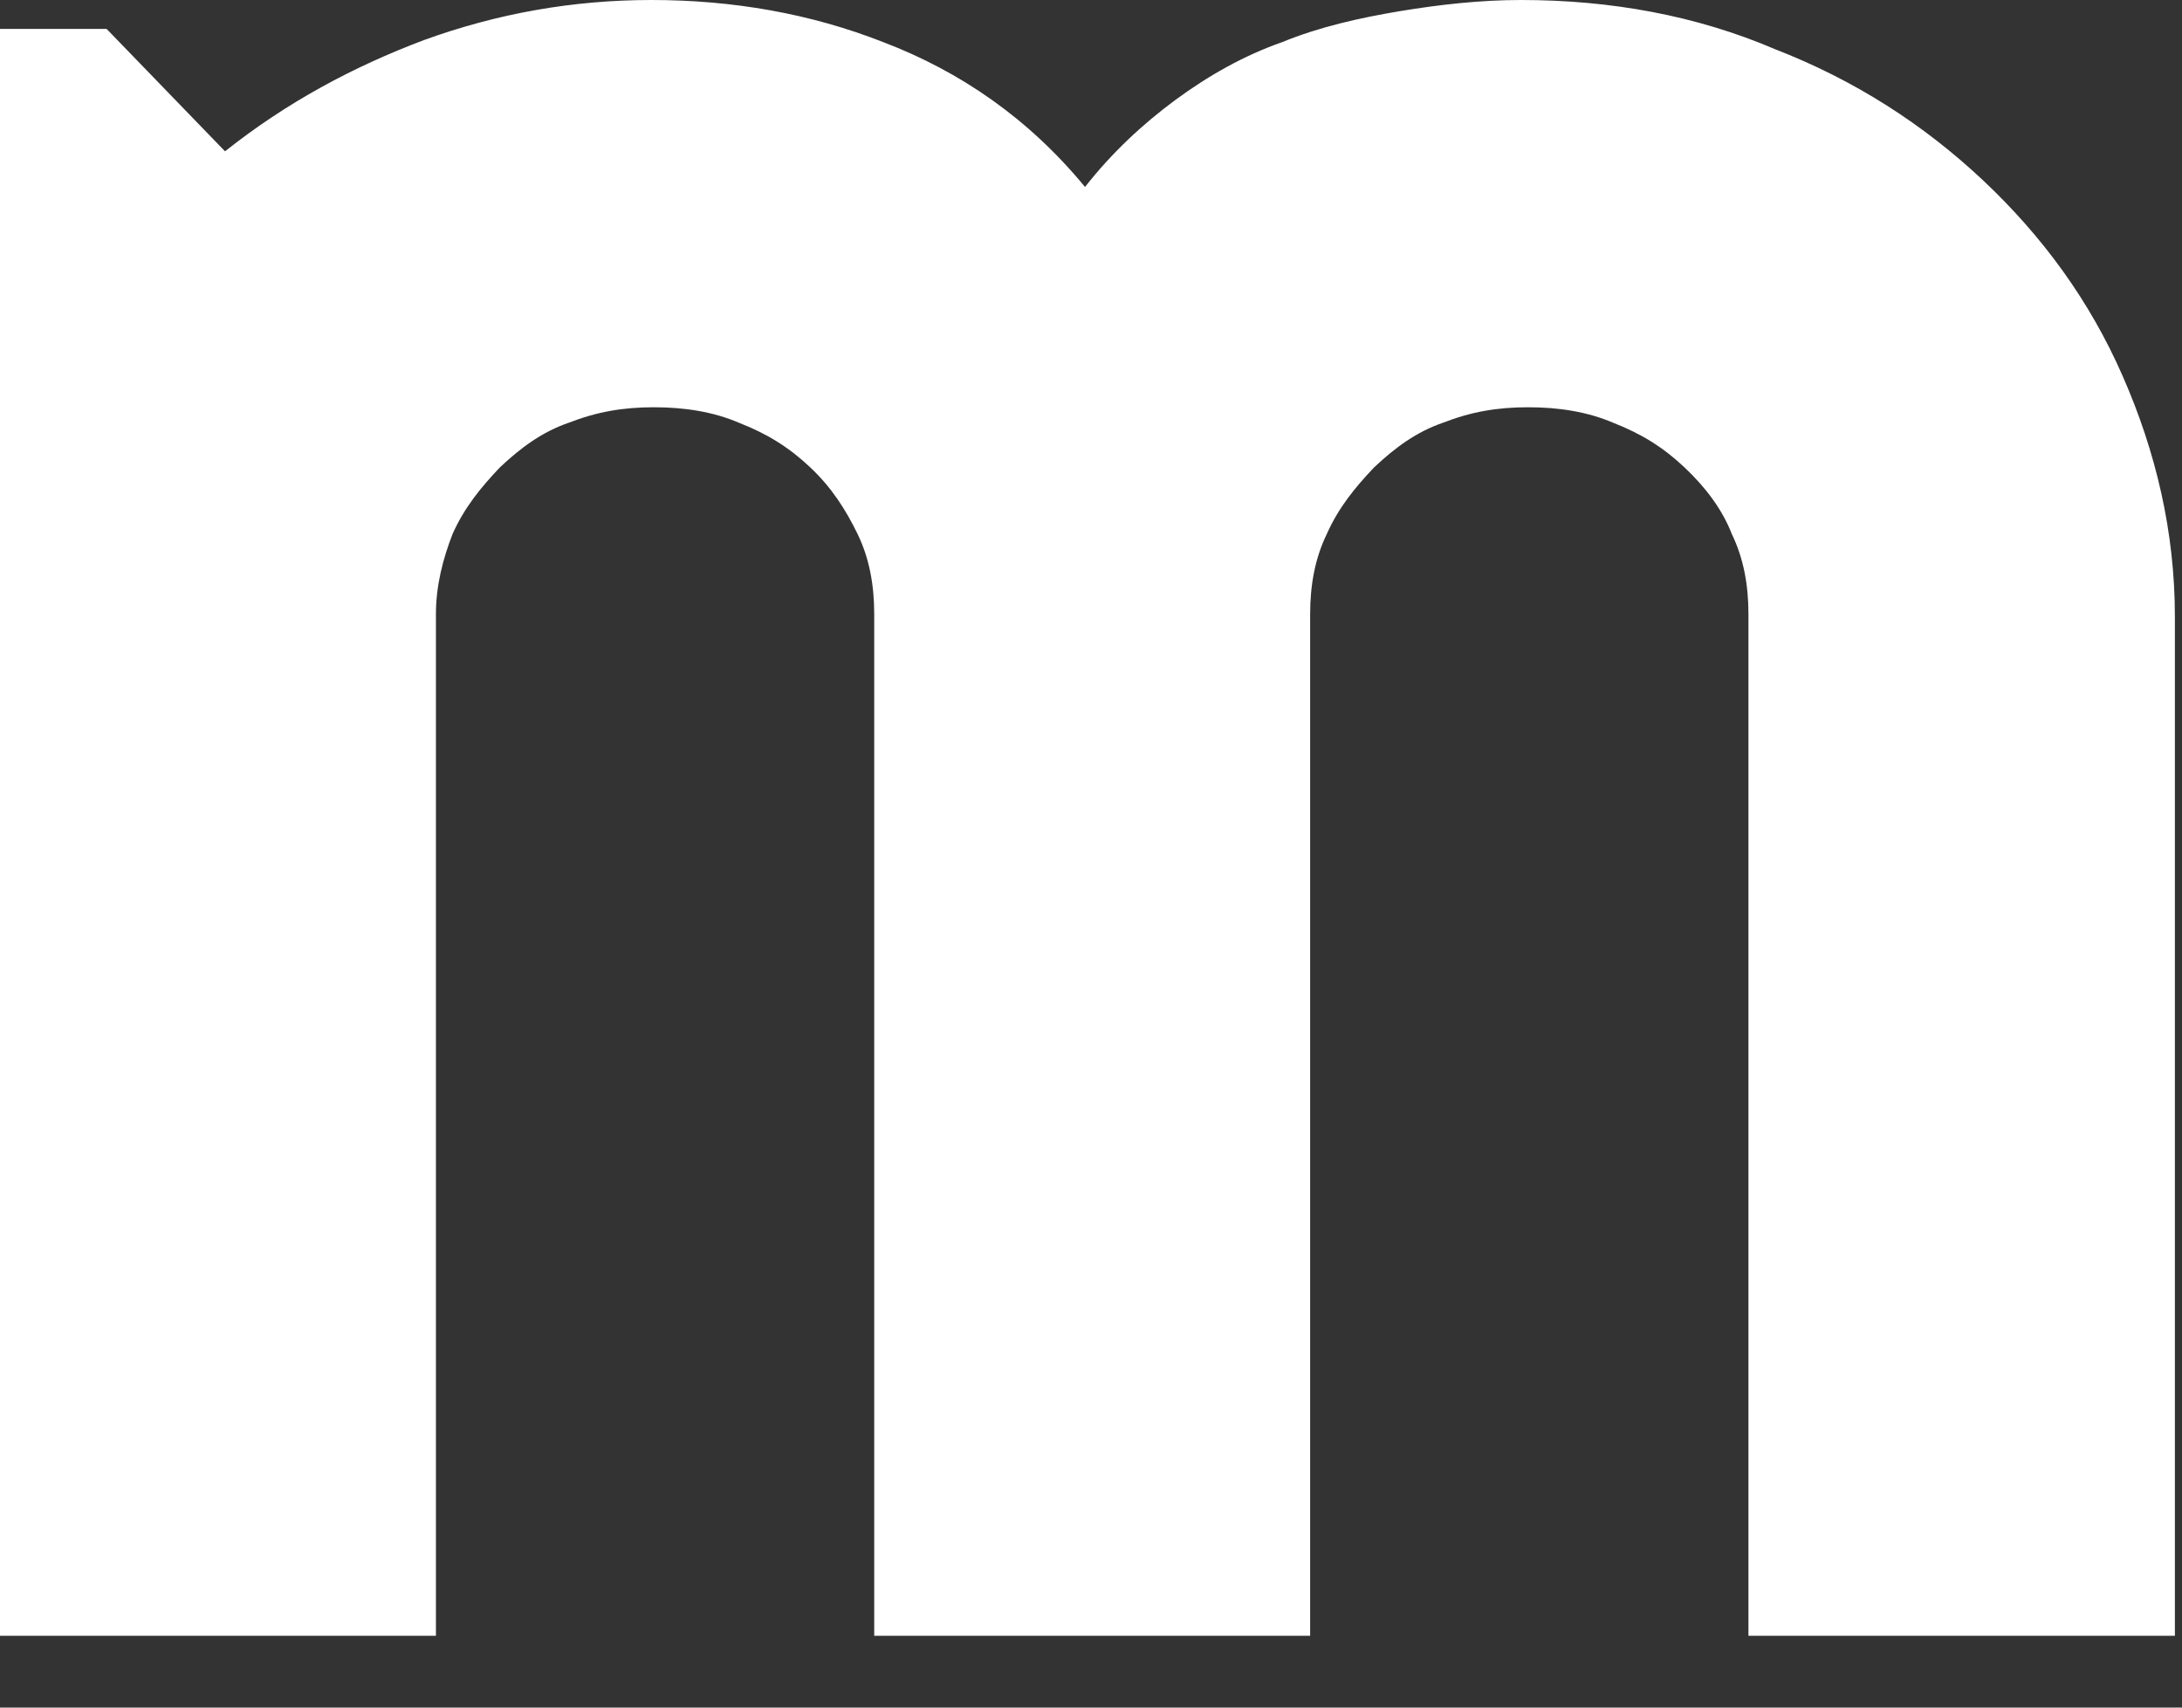 <?xml version="1.0" encoding="utf-8"?>
<svg xmlns="http://www.w3.org/2000/svg" fill="none" height="100%" overflow="visible" preserveAspectRatio="none" style="display: block;" viewBox="0 0 23 18" width="100%">
<rect x="0" y="0" width="23" height="18" fill="#333333" stroke="none"/>
<path d="M23 17.243H18.43V6.475C18.43 6.17 18.38 5.888 18.255 5.63C18.155 5.372 17.98 5.138 17.756 4.927C17.531 4.715 17.306 4.575 17.006 4.457C16.732 4.34 16.432 4.293 16.107 4.293C15.783 4.293 15.508 4.34 15.208 4.457C14.934 4.551 14.709 4.715 14.484 4.927C14.284 5.138 14.11 5.349 13.985 5.63C13.86 5.888 13.81 6.17 13.81 6.475V17.243H9.215V6.475C9.215 6.17 9.165 5.888 9.04 5.63C8.915 5.372 8.765 5.138 8.541 4.927C8.316 4.715 8.091 4.575 7.791 4.457C7.517 4.34 7.217 4.293 6.892 4.293C6.568 4.293 6.293 4.34 5.993 4.457C5.719 4.551 5.494 4.715 5.269 4.927C5.069 5.138 4.895 5.349 4.77 5.63C4.67 5.888 4.595 6.17 4.595 6.475V17.243H0V0.305H1.124L2.372 1.595C3.022 1.079 3.721 0.704 4.47 0.422C5.244 0.141 6.043 0 6.867 0C7.717 0 8.541 0.141 9.315 0.446C10.114 0.751 10.838 1.243 11.437 1.971C11.712 1.619 12.037 1.314 12.386 1.056C12.736 0.798 13.111 0.586 13.51 0.446C13.91 0.282 14.334 0.188 14.759 0.117C15.183 0.047 15.608 0 16.032 0C16.981 0 17.88 0.164 18.704 0.516C19.553 0.845 20.278 1.314 20.902 1.9C21.526 2.487 22.026 3.167 22.375 3.965C22.725 4.762 22.925 5.607 22.925 6.498V17.243H23Z" fill="white" id="Vector"/>
</svg>